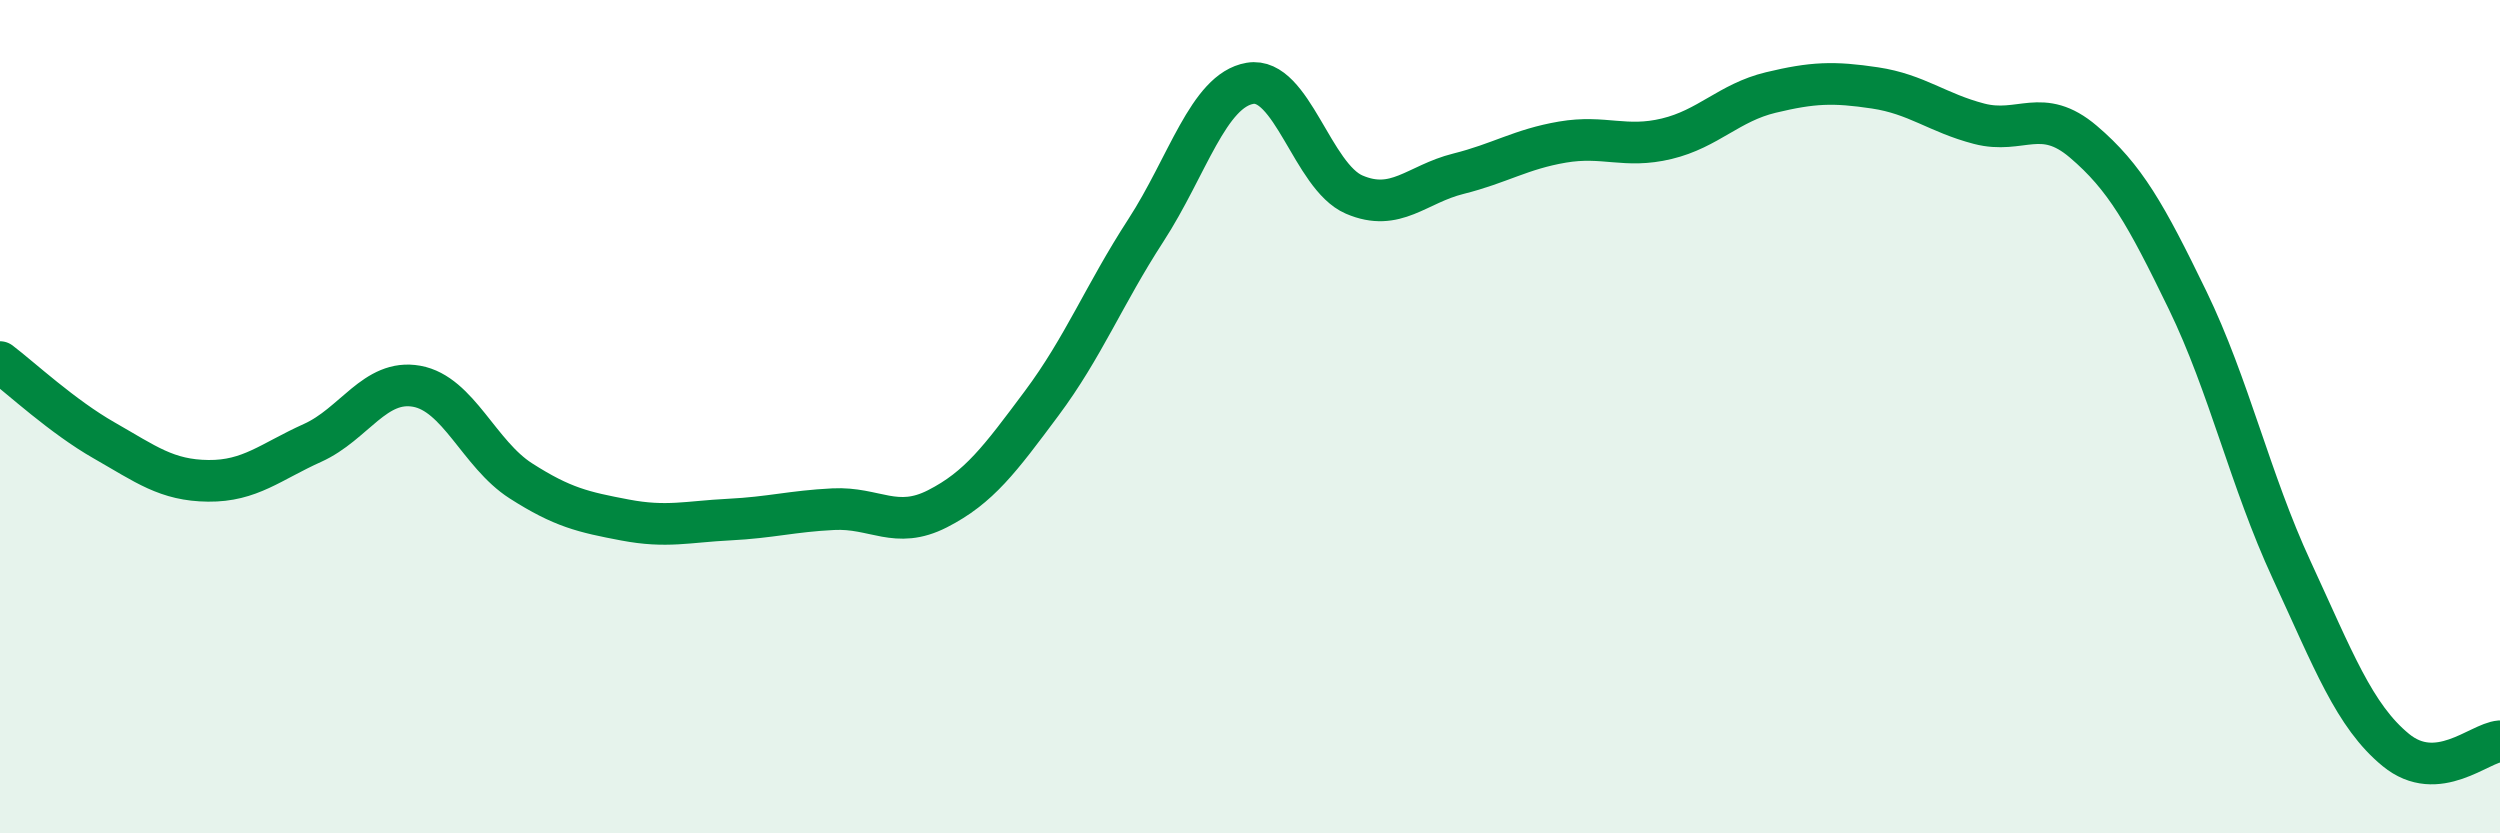 
    <svg width="60" height="20" viewBox="0 0 60 20" xmlns="http://www.w3.org/2000/svg">
      <path
        d="M 0,8.69 C 0.5,9.07 1.5,10 2.5,10.57 C 3.5,11.14 4,11.53 5,11.54 C 6,11.55 6.5,11.08 7.5,10.63 C 8.5,10.18 9,9.09 10,9.27 C 11,9.45 11.5,10.9 12.5,11.54 C 13.5,12.18 14,12.29 15,12.48 C 16,12.67 16.5,12.52 17.5,12.47 C 18.5,12.42 19,12.27 20,12.22 C 21,12.17 21.5,12.72 22.5,12.21 C 23.5,11.7 24,11.02 25,9.68 C 26,8.34 26.5,7.07 27.5,5.53 C 28.5,3.99 29,2.17 30,2 C 31,1.83 31.5,4.24 32.5,4.67 C 33.5,5.1 34,4.42 35,4.17 C 36,3.92 36.5,3.58 37.5,3.41 C 38.5,3.24 39,3.57 40,3.33 C 41,3.09 41.5,2.46 42.5,2.22 C 43.5,1.98 44,1.96 45,2.11 C 46,2.26 46.5,2.71 47.5,2.97 C 48.5,3.23 49,2.55 50,3.4 C 51,4.25 51.5,5.14 52.5,7.2 C 53.5,9.26 54,11.52 55,13.68 C 56,15.84 56.5,17.18 57.5,18 C 58.5,18.82 59.5,17.83 60,17.79L60 20L0 20Z"
        fill="#008740"
        opacity="0.1"
        stroke-linecap="round"
        stroke-linejoin="round"
      />
      <path
        d="M 0,8.69 C 0.5,9.07 1.5,10 2.5,10.57 C 3.5,11.14 4,11.53 5,11.54 C 6,11.55 6.5,11.08 7.5,10.63 C 8.5,10.18 9,9.09 10,9.27 C 11,9.45 11.5,10.9 12.5,11.54 C 13.5,12.18 14,12.29 15,12.48 C 16,12.67 16.5,12.52 17.5,12.47 C 18.5,12.42 19,12.27 20,12.22 C 21,12.17 21.5,12.72 22.5,12.21 C 23.5,11.7 24,11.02 25,9.68 C 26,8.34 26.5,7.07 27.5,5.53 C 28.5,3.99 29,2.17 30,2 C 31,1.83 31.5,4.24 32.5,4.67 C 33.5,5.1 34,4.42 35,4.17 C 36,3.92 36.5,3.58 37.5,3.41 C 38.5,3.24 39,3.57 40,3.33 C 41,3.09 41.5,2.46 42.5,2.22 C 43.5,1.98 44,1.96 45,2.11 C 46,2.26 46.5,2.71 47.5,2.97 C 48.5,3.23 49,2.55 50,3.4 C 51,4.25 51.5,5.14 52.5,7.2 C 53.5,9.26 54,11.52 55,13.68 C 56,15.84 56.5,17.18 57.5,18 C 58.5,18.82 59.5,17.83 60,17.79"
        stroke="#008740"
        stroke-width="1"
        fill="none"
        stroke-linecap="round"
        stroke-linejoin="round"
      />
    </svg>
  